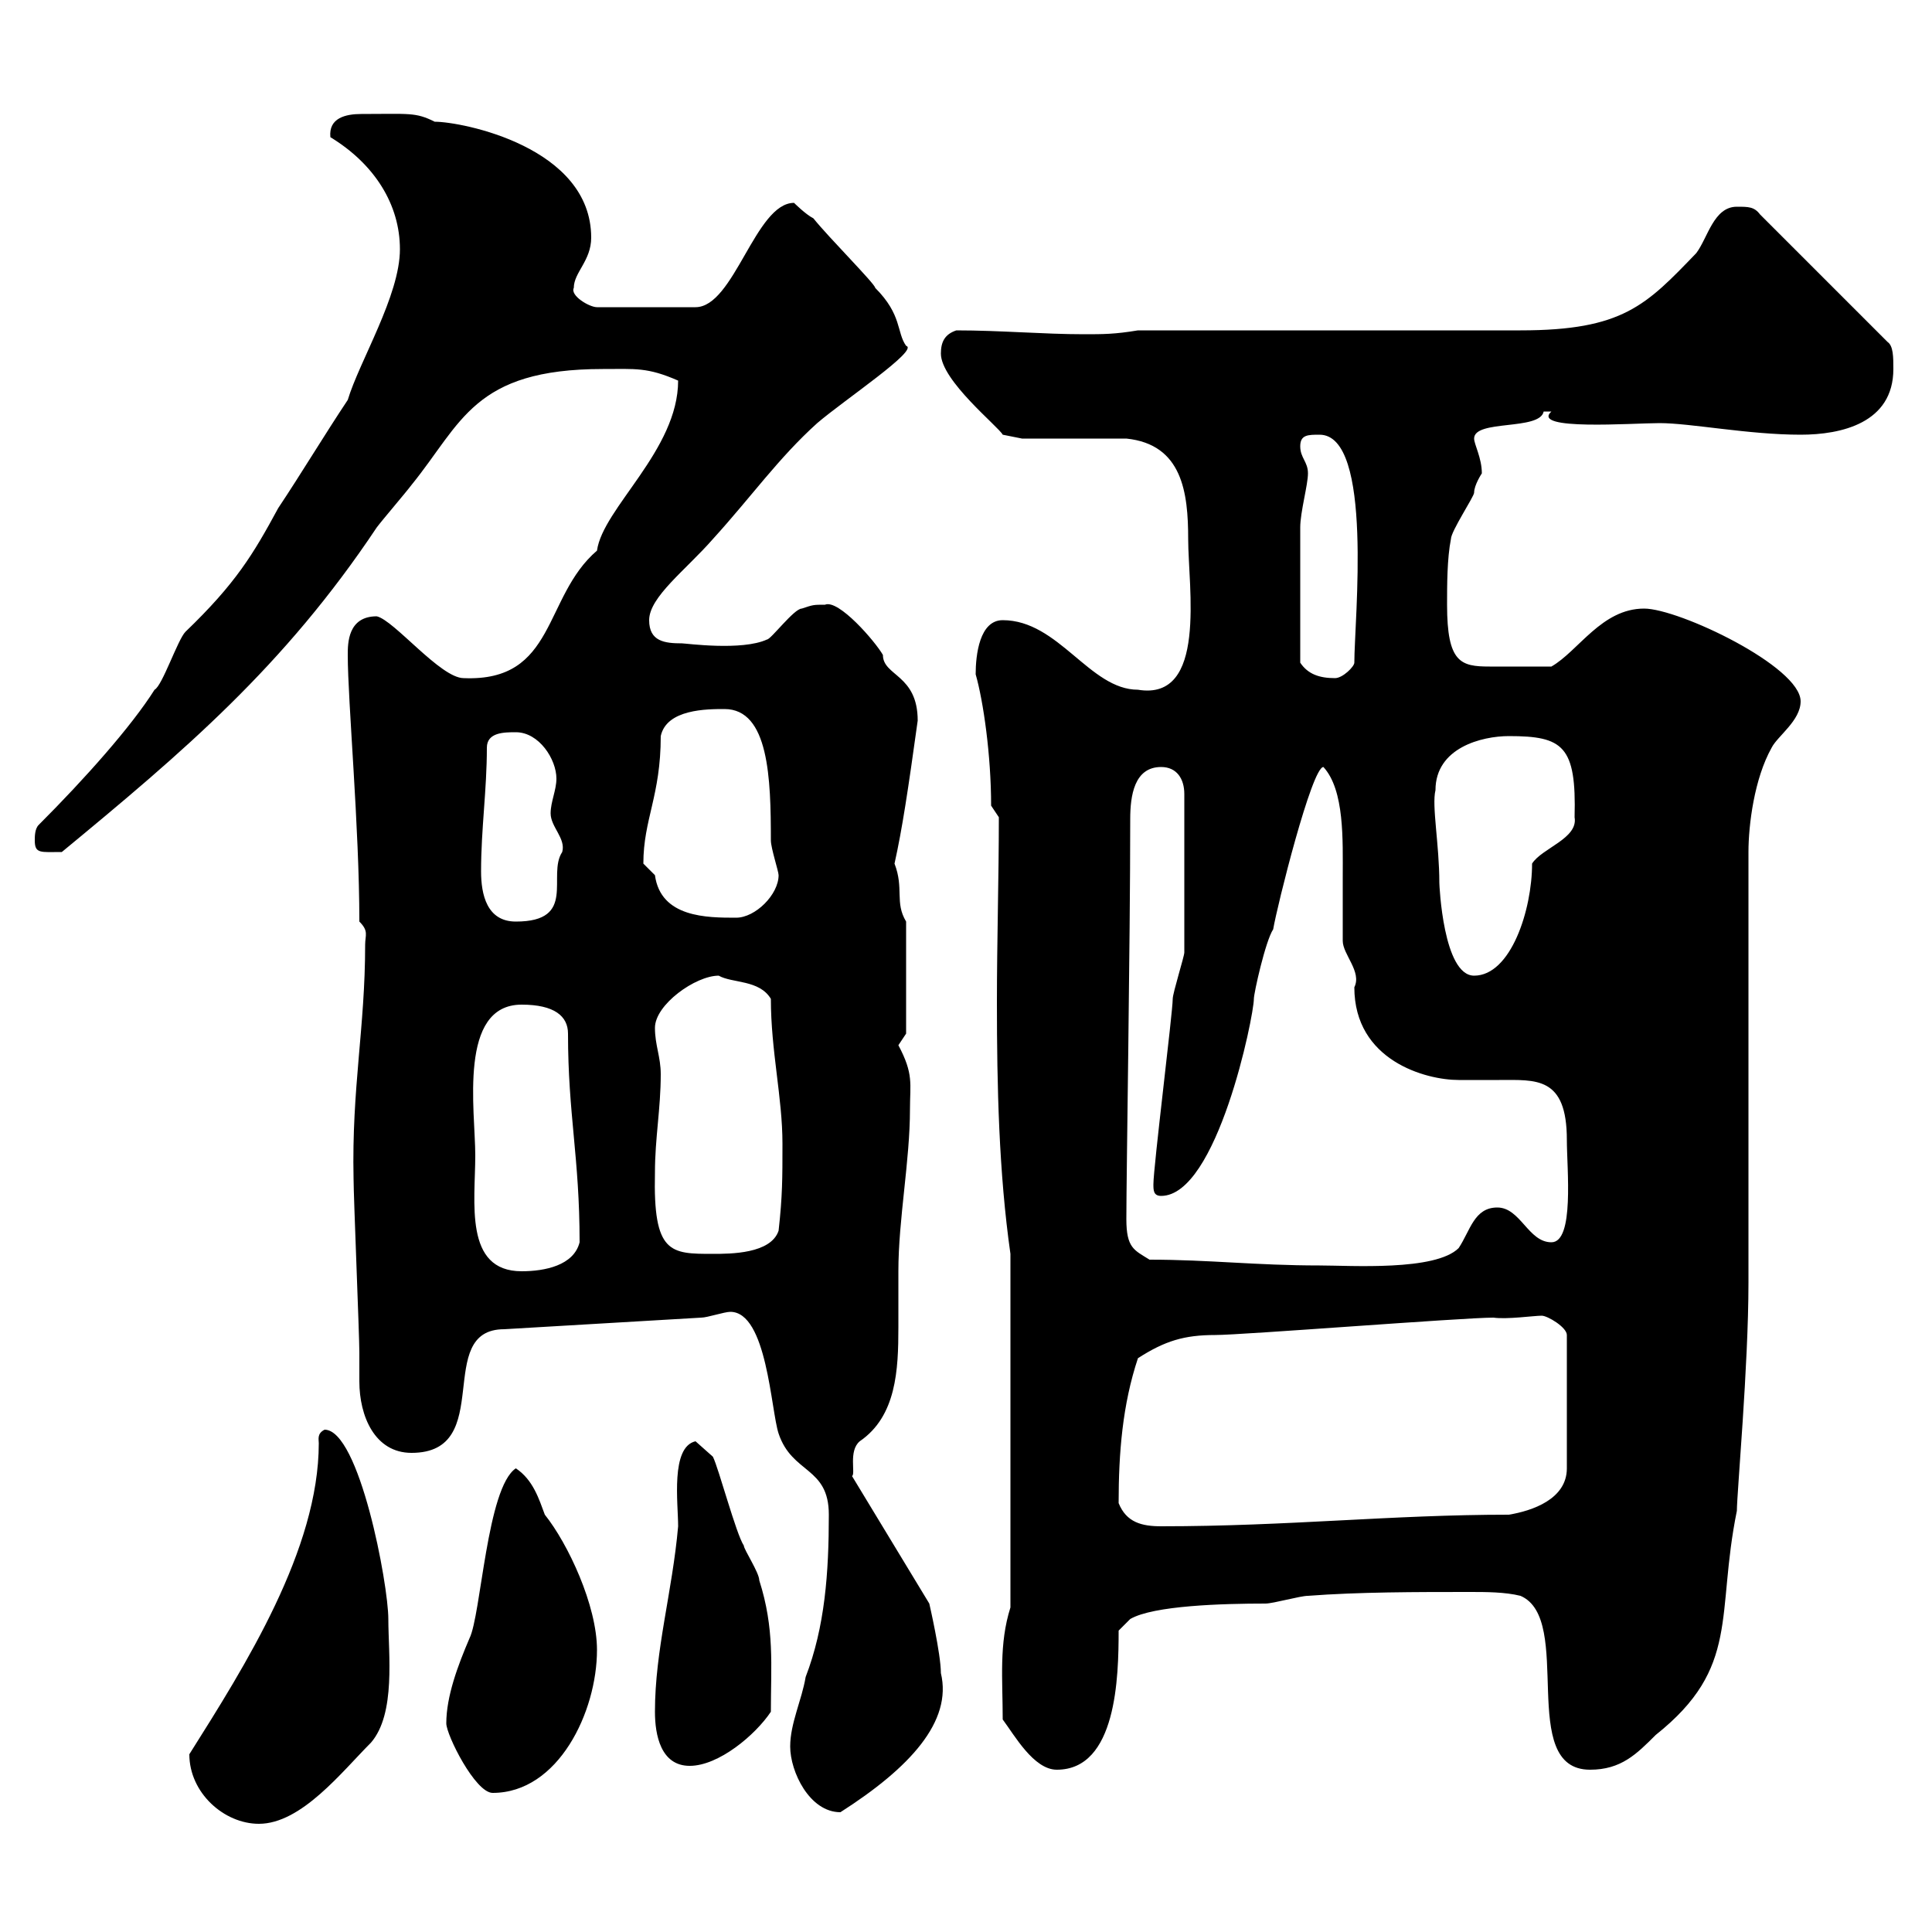 <svg xmlns="http://www.w3.org/2000/svg" xmlns:xlink="http://www.w3.org/1999/xlink" width="300" height="300"><path d="M29.40 272.40C29.40 278.40 34.80 283.20 40.20 283.20C46.80 283.20 53.10 275.10 57.60 270.60C61.50 266.10 60.30 256.80 60.30 251.40C60.30 246 55.80 222 50.40 222C49.20 222.60 49.50 223.50 49.50 224.10C49.50 240.60 38.10 258.60 29.40 272.40ZM122.70 271.20C122.70 275.10 125.70 281.40 130.50 281.40C141.30 274.50 147.90 267.30 146.10 259.80C146.10 256.80 144.30 249 144.30 249L132.30 229.20C132.90 228.90 131.70 225.30 133.50 223.80C139.20 219.90 139.50 212.70 139.50 206.10C139.50 203.10 139.50 200.40 139.50 197.40C139.50 189.30 141.30 180.30 141.30 172.20C141.30 168.30 141.90 166.80 139.50 162.30C139.50 162.30 140.70 160.50 140.70 160.50L140.70 143.10C138.90 140.10 140.40 138 138.90 134.10C140.10 128.70 141 122.70 142.50 111.90C142.50 104.70 137.10 105 137.10 101.70C135.90 99.60 130.20 93 128.10 93.90C126.30 93.90 126.30 93.90 124.50 94.50C123.30 94.50 119.70 99.30 119.10 99.30C115.20 101.10 106.50 99.90 105.90 99.90C103.20 99.90 100.80 99.60 100.80 96.30C100.80 92.70 106.50 88.50 110.70 83.70C116.70 77.10 120.90 71.10 126.90 65.70C131.10 62.10 142.80 54.30 140.70 53.70C139.20 51.60 140.10 48.90 135.90 44.70C135.90 44.10 128.70 36.90 126.30 33.90C125.10 33.30 123.30 31.50 123.30 31.50C117.30 31.50 114 47.70 108 47.70L92.70 47.70C91.50 47.70 88.50 45.90 89.10 44.70C89.10 42.30 91.80 40.50 91.80 36.90C91.80 22.80 71.70 18.90 67.50 18.90C64.50 17.40 63.60 17.70 56.10 17.70C53.70 17.70 51 18.30 51.30 21.30C58.20 25.50 62.10 31.80 62.10 38.70C62.10 45.90 55.80 56.10 54 62.10C50.40 67.50 46.80 73.50 43.20 78.90C39.30 86.10 36.60 90.60 28.80 98.10C27.60 99.30 25.20 106.50 24 107.10C20.40 112.80 13.20 120.90 6 128.10C5.40 128.70 5.40 129.90 5.40 130.50C5.40 132.60 6.30 132.30 9.60 132.30C28.50 116.70 44.10 103.50 58.50 81.90C59.40 80.70 63 76.50 63.90 75.30C71.70 65.70 73.50 57.30 93.60 57.30C98.70 57.30 100.50 57 105.30 59.10C105.30 69.90 93.60 78.90 92.70 85.50C84.30 92.70 86.40 105.90 72 105.30C68.40 105.30 61.20 96.30 58.50 95.70C54 95.70 54 99.90 54 101.70C54 108.90 55.80 128.40 55.80 143.10C57.30 144.60 56.70 145.20 56.70 146.70C56.70 159.60 54.60 168.90 54.90 183C54.90 185.70 55.80 207.30 55.80 210C55.80 211.50 55.80 213 55.80 214.50C55.80 219.90 58.20 225.60 63.90 225.60C77.10 225.60 67.20 206.40 78.30 206.40L108.90 204.60C109.80 204.60 112.50 203.70 113.40 203.70C119.10 203.70 119.70 219 120.90 222.60C123 228.90 128.70 227.70 128.70 235.20C128.70 244.20 128.10 252.60 125.10 260.40C124.50 264 122.70 267.60 122.70 271.20ZM69.30 267.60C69.30 269.40 73.80 278.40 76.50 278.40C86.70 278.40 92.70 265.80 92.70 256.20C92.70 249.30 88.20 239.70 84.60 235.20C83.70 232.80 82.80 229.80 80.10 228C75.60 231 74.70 250.80 72.90 254.40C71.10 258.60 69.30 263.40 69.30 267.60ZM155.70 267C157.50 269.40 160.50 274.80 164.10 274.80C173.40 274.80 173.70 260.40 173.70 253.20L175.50 251.40C179.10 249.30 189.90 249 196.50 249C197.70 249 201.90 247.80 203.10 247.80C210.90 247.20 219.90 247.20 228.30 247.20C230.70 247.20 233.70 247.20 236.10 247.80C244.50 251.40 235.50 274.80 246.90 274.80C251.70 274.80 254.10 272.40 257.10 269.40C270.30 258.90 266.40 250.80 269.70 234.60C269.70 231.90 271.50 212.10 271.50 199.20C271.50 189.30 271.50 142.50 271.50 132.30C271.50 128.10 272.40 120.90 275.10 116.10C276 114.30 279.60 111.90 279.60 108.90C279.60 103.50 260.70 94.50 255.30 94.50C248.70 94.50 245.10 101.10 240.90 103.50C236.40 103.50 234 103.50 231.30 103.50C226.80 103.50 224.70 102.90 224.70 93.90C224.70 90.90 224.70 86.70 225.30 83.70C225.30 82.50 228.90 77.10 228.90 76.50C228.90 75.30 230.10 73.50 230.10 73.50C230.10 71.10 228.90 69 228.90 68.10C228.90 65.10 239.10 66.90 239.70 63.90C239.70 63.90 239.70 63.90 240.90 63.90C237.60 66.90 253.50 65.70 257.70 65.70C262.50 65.70 271.50 67.50 279.60 67.50C285.90 67.50 294 65.70 294 57.30C294 55.50 294 53.70 293.10 53.10L273.30 33.30C272.40 32.10 271.50 32.10 269.70 32.10C266.10 32.10 265.20 36.90 263.40 39.30C255.60 47.40 252 51.30 236.10 51.30C227.10 51.30 185.70 51.30 176.70 51.30C173.10 51.90 171.30 51.90 168.30 51.90C162 51.90 155.40 51.30 148.50 51.30C146.70 51.90 146.10 53.10 146.10 54.90C146.10 59.10 155.10 66.30 155.70 67.50L158.70 68.10C161.10 68.10 171.90 68.10 174.90 68.10C183.60 69 184.50 76.50 184.50 83.70C184.50 91.20 187.50 108.90 176.70 107.10C169.20 107.10 164.40 96.30 155.70 96.30C152.10 96.30 151.50 101.70 151.50 104.70C152.70 108.90 153.90 117.30 153.90 125.10L155.10 126.90C155.10 136.20 154.80 146.10 154.80 155.70C154.80 168.60 155.10 182.10 156.90 194.70L156.90 249.60C155.10 255.30 155.70 260.70 155.70 267ZM101.70 265.80C101.70 269.40 102.60 274.20 107.10 274.20C111.60 274.20 117.30 269.40 119.70 265.80C119.70 258.60 120.30 252.90 117.90 245.40C117.90 244.20 115.50 240.60 115.50 240C114.30 238.20 111.60 228 110.70 226.20L108 223.80C104.10 224.70 105.30 233.40 105.30 237C104.40 247.20 101.70 256.20 101.70 265.80ZM173.70 233.40C173.70 225.60 174.30 218.10 176.70 210.90C180.90 208.20 183.90 207.30 188.70 207.30C192.90 207.30 227.10 204.60 231.90 204.60C234 204.90 238.20 204.30 239.40 204.30C240.30 204.30 243.30 206.10 243.30 207.30L243.30 228C243.30 232.80 237.90 234.60 234.30 235.20C216 235.20 200.10 237 180.30 237C177.30 237 174.90 236.40 173.70 233.40ZM73.80 179.40C73.80 172.50 71.10 156 81 156C86.10 156 88.20 157.80 88.20 160.50C88.20 173.10 90 179.70 90 192.90C89.10 196.50 84.60 197.40 81 197.40C72 197.40 73.80 186.60 73.80 179.40ZM178.50 195.60C176.10 194.10 174.90 193.80 174.90 189.30C174.90 182.40 175.50 146.40 175.50 127.20C175.50 123.60 176.10 119.10 180.30 119.10C182.70 119.10 183.90 120.90 183.90 123.30L183.90 147.90C183.90 148.50 182.10 154.20 182.10 155.10C182.10 157.20 179.10 181.20 179.10 183.90C179.10 184.80 179.10 185.70 180.30 185.70C189 185.70 194.70 157.80 194.70 155.10C194.70 154.20 196.50 146.10 197.70 144.30C198.30 140.70 203.70 119.10 205.50 119.10C208.80 122.70 208.50 130.50 208.50 136.20C208.50 139.50 208.50 143.10 208.50 146.10C208.50 148.20 211.50 150.90 210.30 153.30C210.30 164.70 221.40 167.70 226.50 167.70C228.60 167.70 230.70 167.70 232.80 167.70C238.50 167.70 243.30 167.10 243.30 177C243.30 181.50 244.50 192.90 240.90 192.90C237.30 192.90 236.10 187.50 232.50 187.50C228.90 187.50 228.30 191.10 226.50 193.80C222.90 197.40 209.70 196.50 204.90 196.50C195 196.50 187.80 195.60 178.50 195.60ZM101.70 182.10C101.70 176.70 102.60 172.20 102.60 166.80C102.60 164.10 101.70 162.30 101.70 159.60C101.70 156 108 151.50 111.60 151.50C113.70 152.70 117.90 152.10 119.70 155.10C119.70 163.20 121.50 170.40 121.50 177.60C121.50 183 121.50 185.70 120.90 191.10C119.70 194.70 113.40 194.70 110.70 194.70C104.10 194.70 101.40 194.70 101.70 182.10ZM222.90 122.70C222.90 116.10 230.10 114.30 234.30 114.30C242.70 114.30 244.80 115.80 244.50 126.90C245.10 130.20 239.40 131.70 237.90 134.10C237.90 141.30 234.60 151.50 228.90 151.50C224.10 151.50 223.50 137.40 223.50 137.10C223.50 131.10 222.30 125.10 222.90 122.70ZM74.70 135.30C74.70 128.70 75.60 122.70 75.60 116.10C75.60 113.70 78.30 113.70 80.10 113.70C83.70 113.70 86.40 117.90 86.40 120.90C86.40 122.70 85.50 124.50 85.50 126.30C85.50 128.40 87.90 130.20 87.30 132.30C84.90 135.90 89.70 143.10 80.10 143.10C75.60 143.10 74.70 138.90 74.70 135.30ZM99.90 134.10C99.90 127.20 102.60 123.60 102.60 114.30C103.50 110.10 109.80 110.10 112.50 110.10C119.40 110.10 119.70 120.90 119.70 130.50C119.70 131.70 120.90 135.30 120.90 135.90C120.90 138.90 117.30 142.50 114.30 142.50C109.80 142.50 102.60 142.50 101.70 135.90C101.70 135.90 99.90 134.10 99.90 134.10ZM201.90 102.90C201.90 96.30 201.90 85.80 201.90 81.90C201.90 79.50 203.10 75.30 203.10 73.50C203.10 71.70 201.90 71.10 201.90 69.30C201.90 67.50 203.10 67.50 204.90 67.50C213.30 67.50 210.30 96.30 210.30 102.90C210.30 103.50 208.50 105.30 207.30 105.30C204.90 105.30 203.10 104.70 201.90 102.90Z"/></svg>